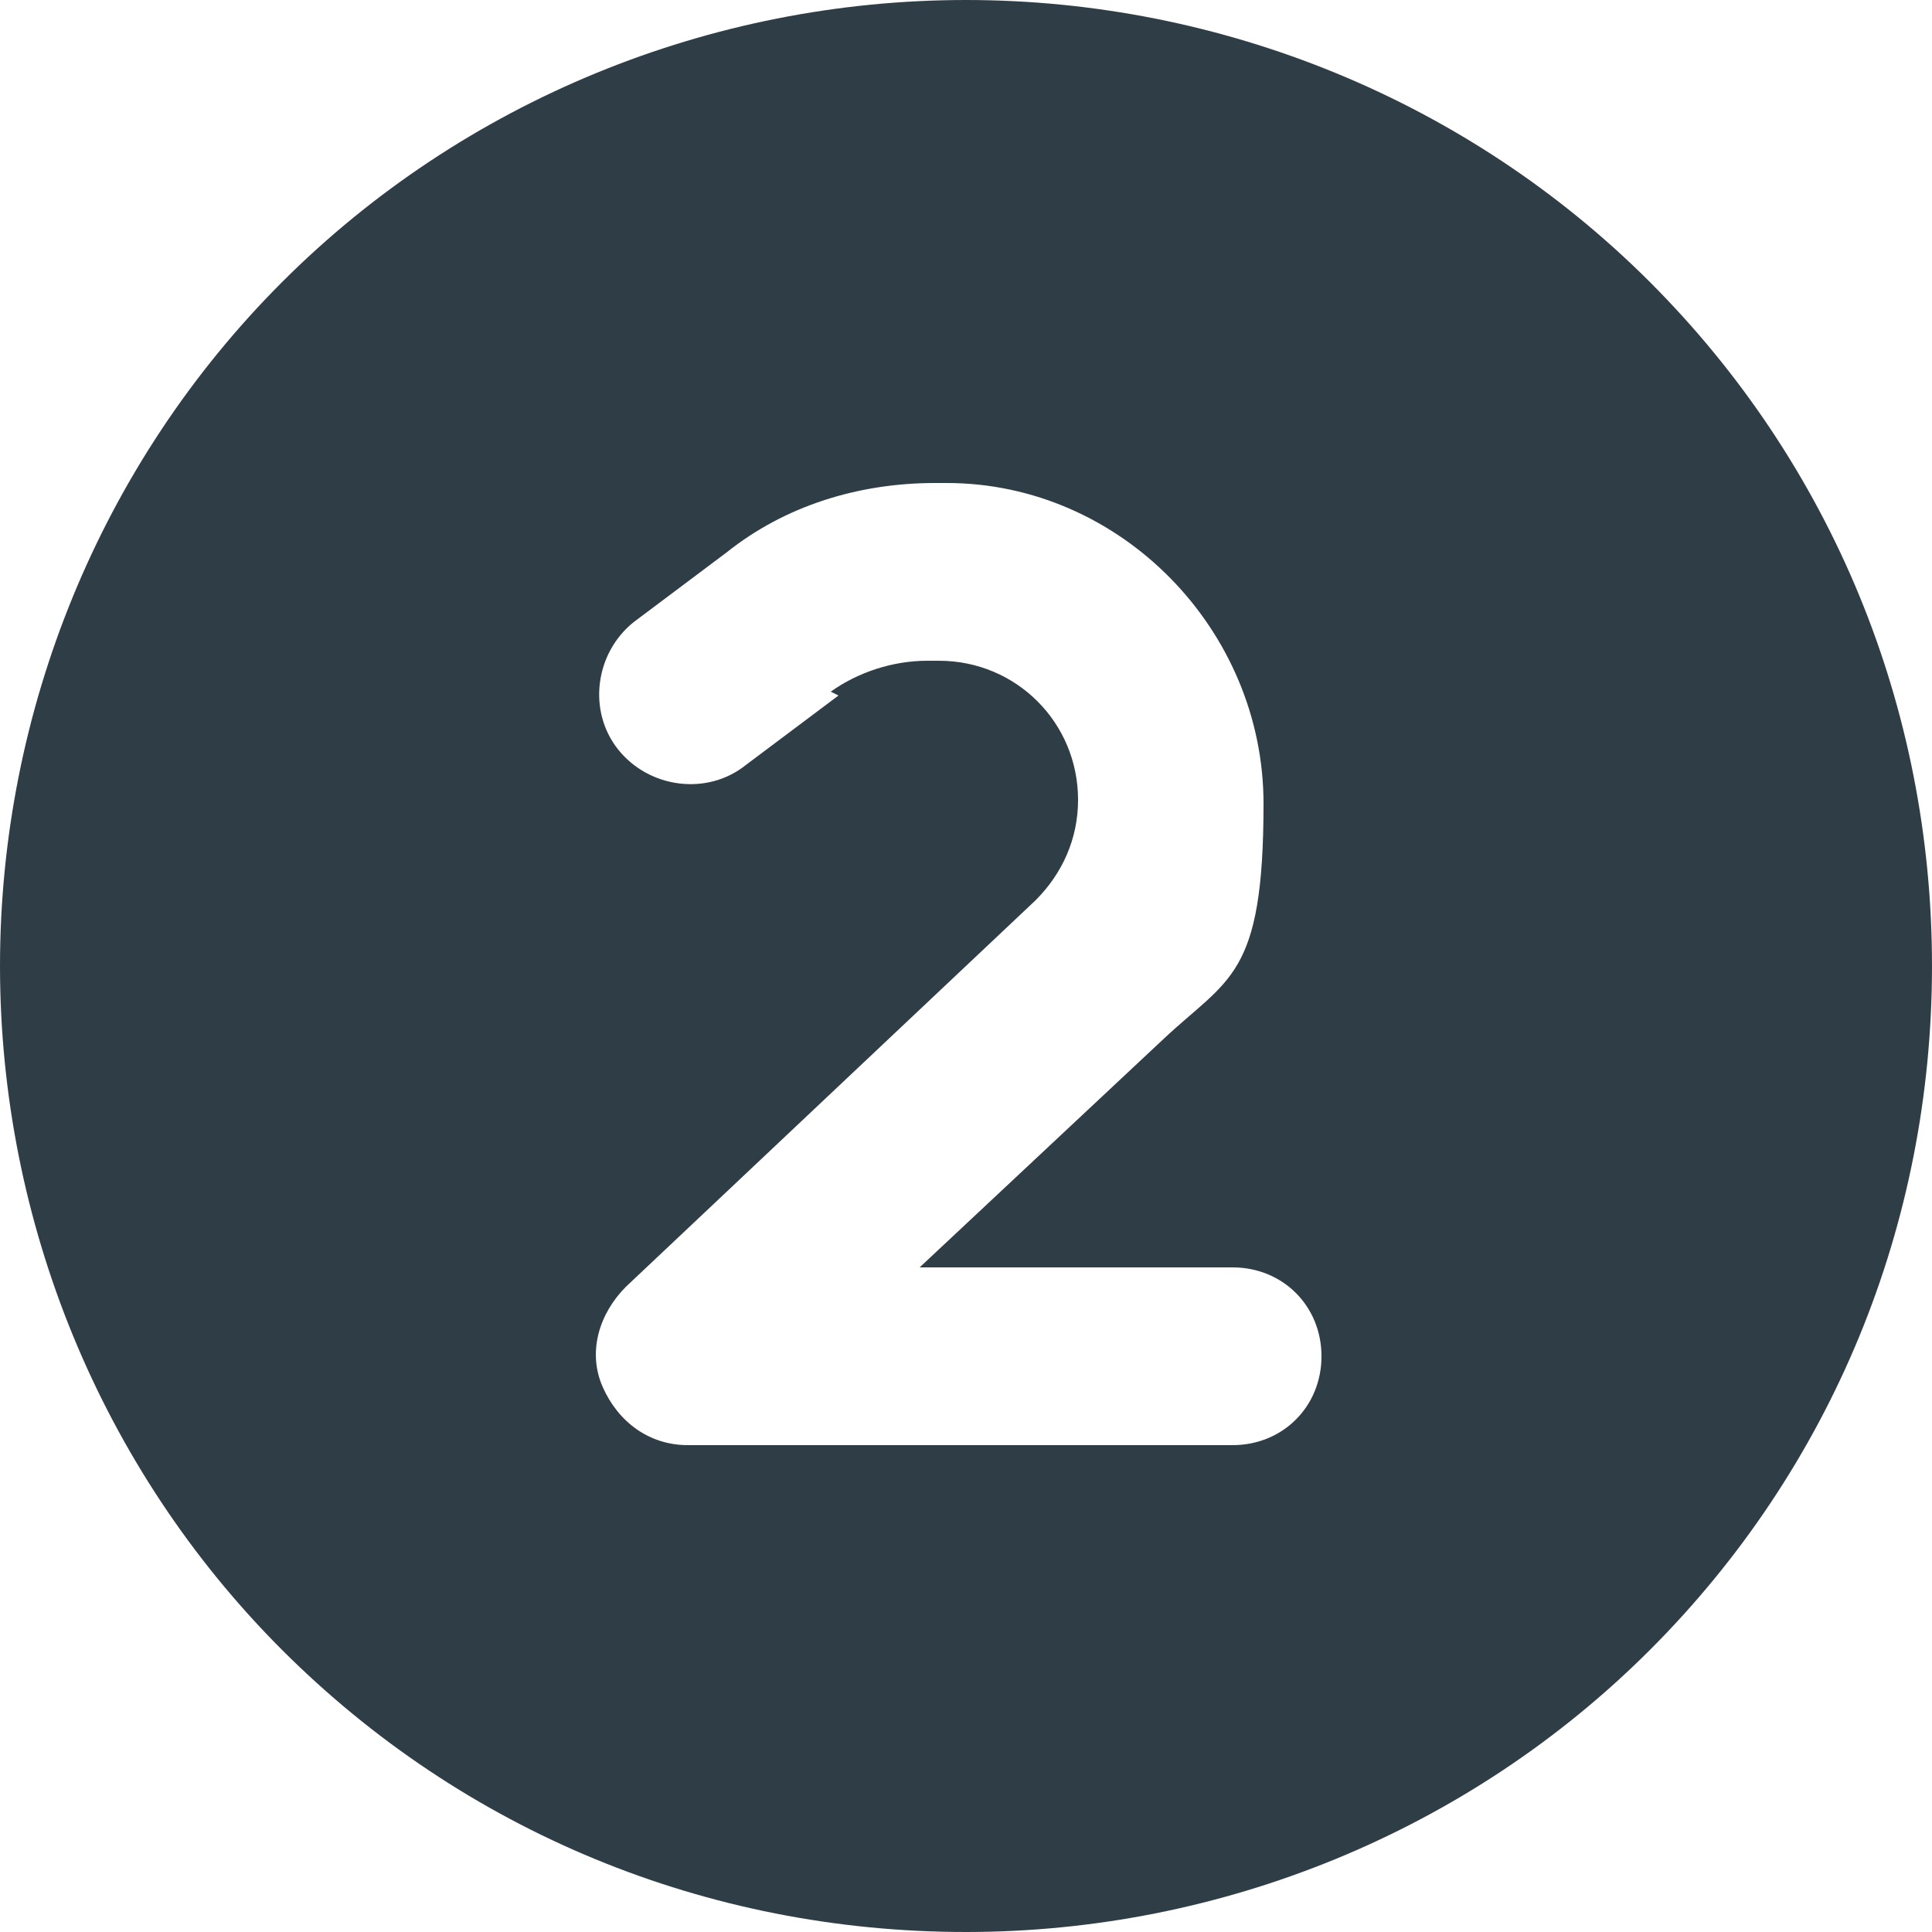 <?xml version="1.0" encoding="UTF-8"?>
<svg id="Layer_1" xmlns="http://www.w3.org/2000/svg" xmlns:xlink="http://www.w3.org/1999/xlink" version="1.1" viewBox="0 0 50 50">
  <!-- Generator: Adobe Illustrator 29.5.0, SVG Export Plug-In . SVG Version: 2.1.0 Build 137)  -->
  <defs>
    <style>
      .st0 {
        fill: none;
      }

      .st1 {
        fill: #2f3e46;
      }

      .st2 {
        clip-path: url(#clippath);
      }
    </style>
    <clipPath id="clippath">
      <rect class="st0" width="50" height="50"/>
    </clipPath>
  </defs>
  <g class="st2">
    <path class="st1" d="M25,50c6.6,0,13-2.6,17.7-7.3s7.3-11,7.3-17.7-2.6-13-7.3-17.7C38,2.6,31.6,0,25,0S12,2.6,7.3,7.3C2.6,12,0,18.4,0,25s2.6,13,7.3,17.7c4.7,4.7,11,7.3,17.7,7.3ZM21.7,18l-2.4,1.8c-1,.8-2.5.6-3.3-.4-.8-1-.6-2.5.4-3.3l2.4-1.8c1.5-1.2,3.4-1.8,5.4-1.8h.3c4.5,0,8.2,3.8,8.2,8.3s-.9,4.5-2.6,6.1l-6.3,5.9h8.1c1.3,0,2.3,1,2.3,2.3s-1,2.3-2.3,2.3h-14.1c-1,0-1.8-.6-2.2-1.5-.4-.9-.1-1.9.6-2.6l10.6-10c.7-.7,1.1-1.6,1.1-2.6,0-2-1.6-3.6-3.6-3.6h-.3c-.9,0-1.8.3-2.5.8h0Z"/>
  </g>
</svg>
